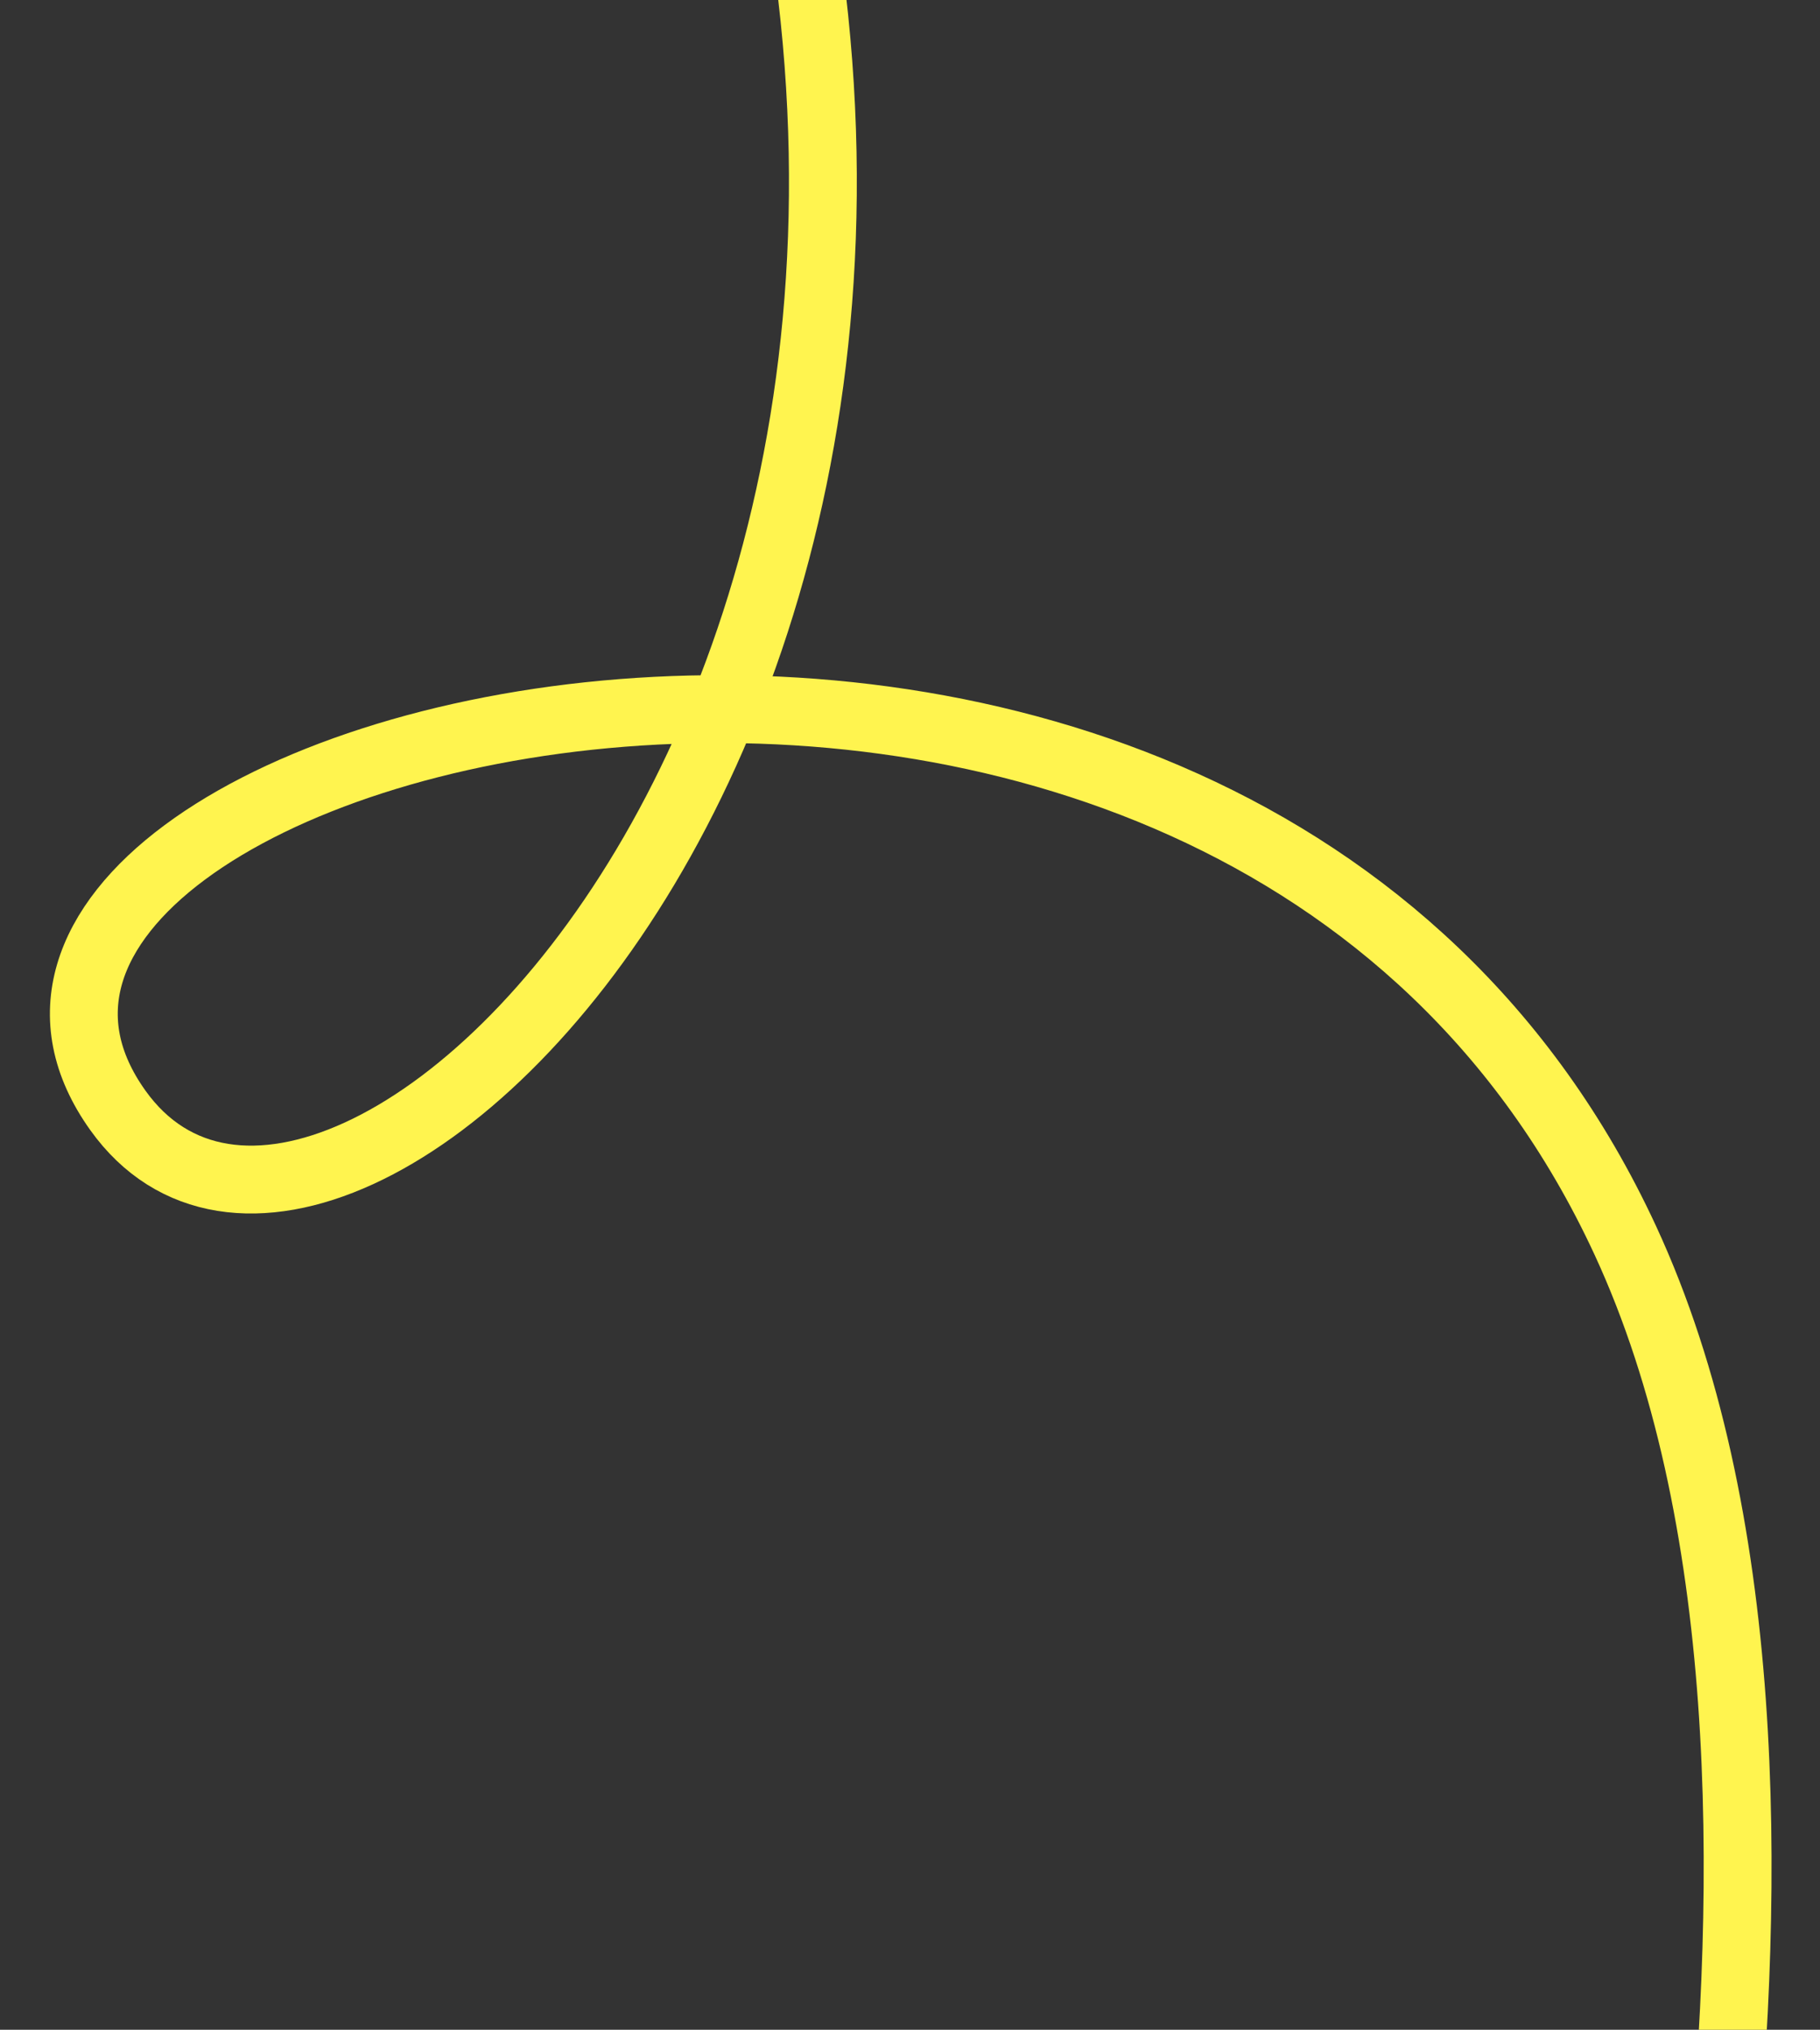 <?xml version="1.0" encoding="UTF-8"?> <svg xmlns="http://www.w3.org/2000/svg" width="617" height="688" viewBox="0 0 617 688" fill="none"><rect x="0" y="0" width="617" height="688" fill="#333333" stroke="none"/> <g clip-path="url(#clip0_85_78)"> <path d="M550.978 947.892C550.978 917.392 636.707 605.502 550.976 420.392C415.973 128.892 -50.522 249.893 39.978 376.393C114.491 480.546 374.978 224.893 241.541 -141.078" stroke="#FFF44F" stroke-width="23"></path> </g> <defs> <clipPath id="clip0_85_78"> <rect width="617" height="688" fill="white"></rect> </clipPath> </defs> </svg> 